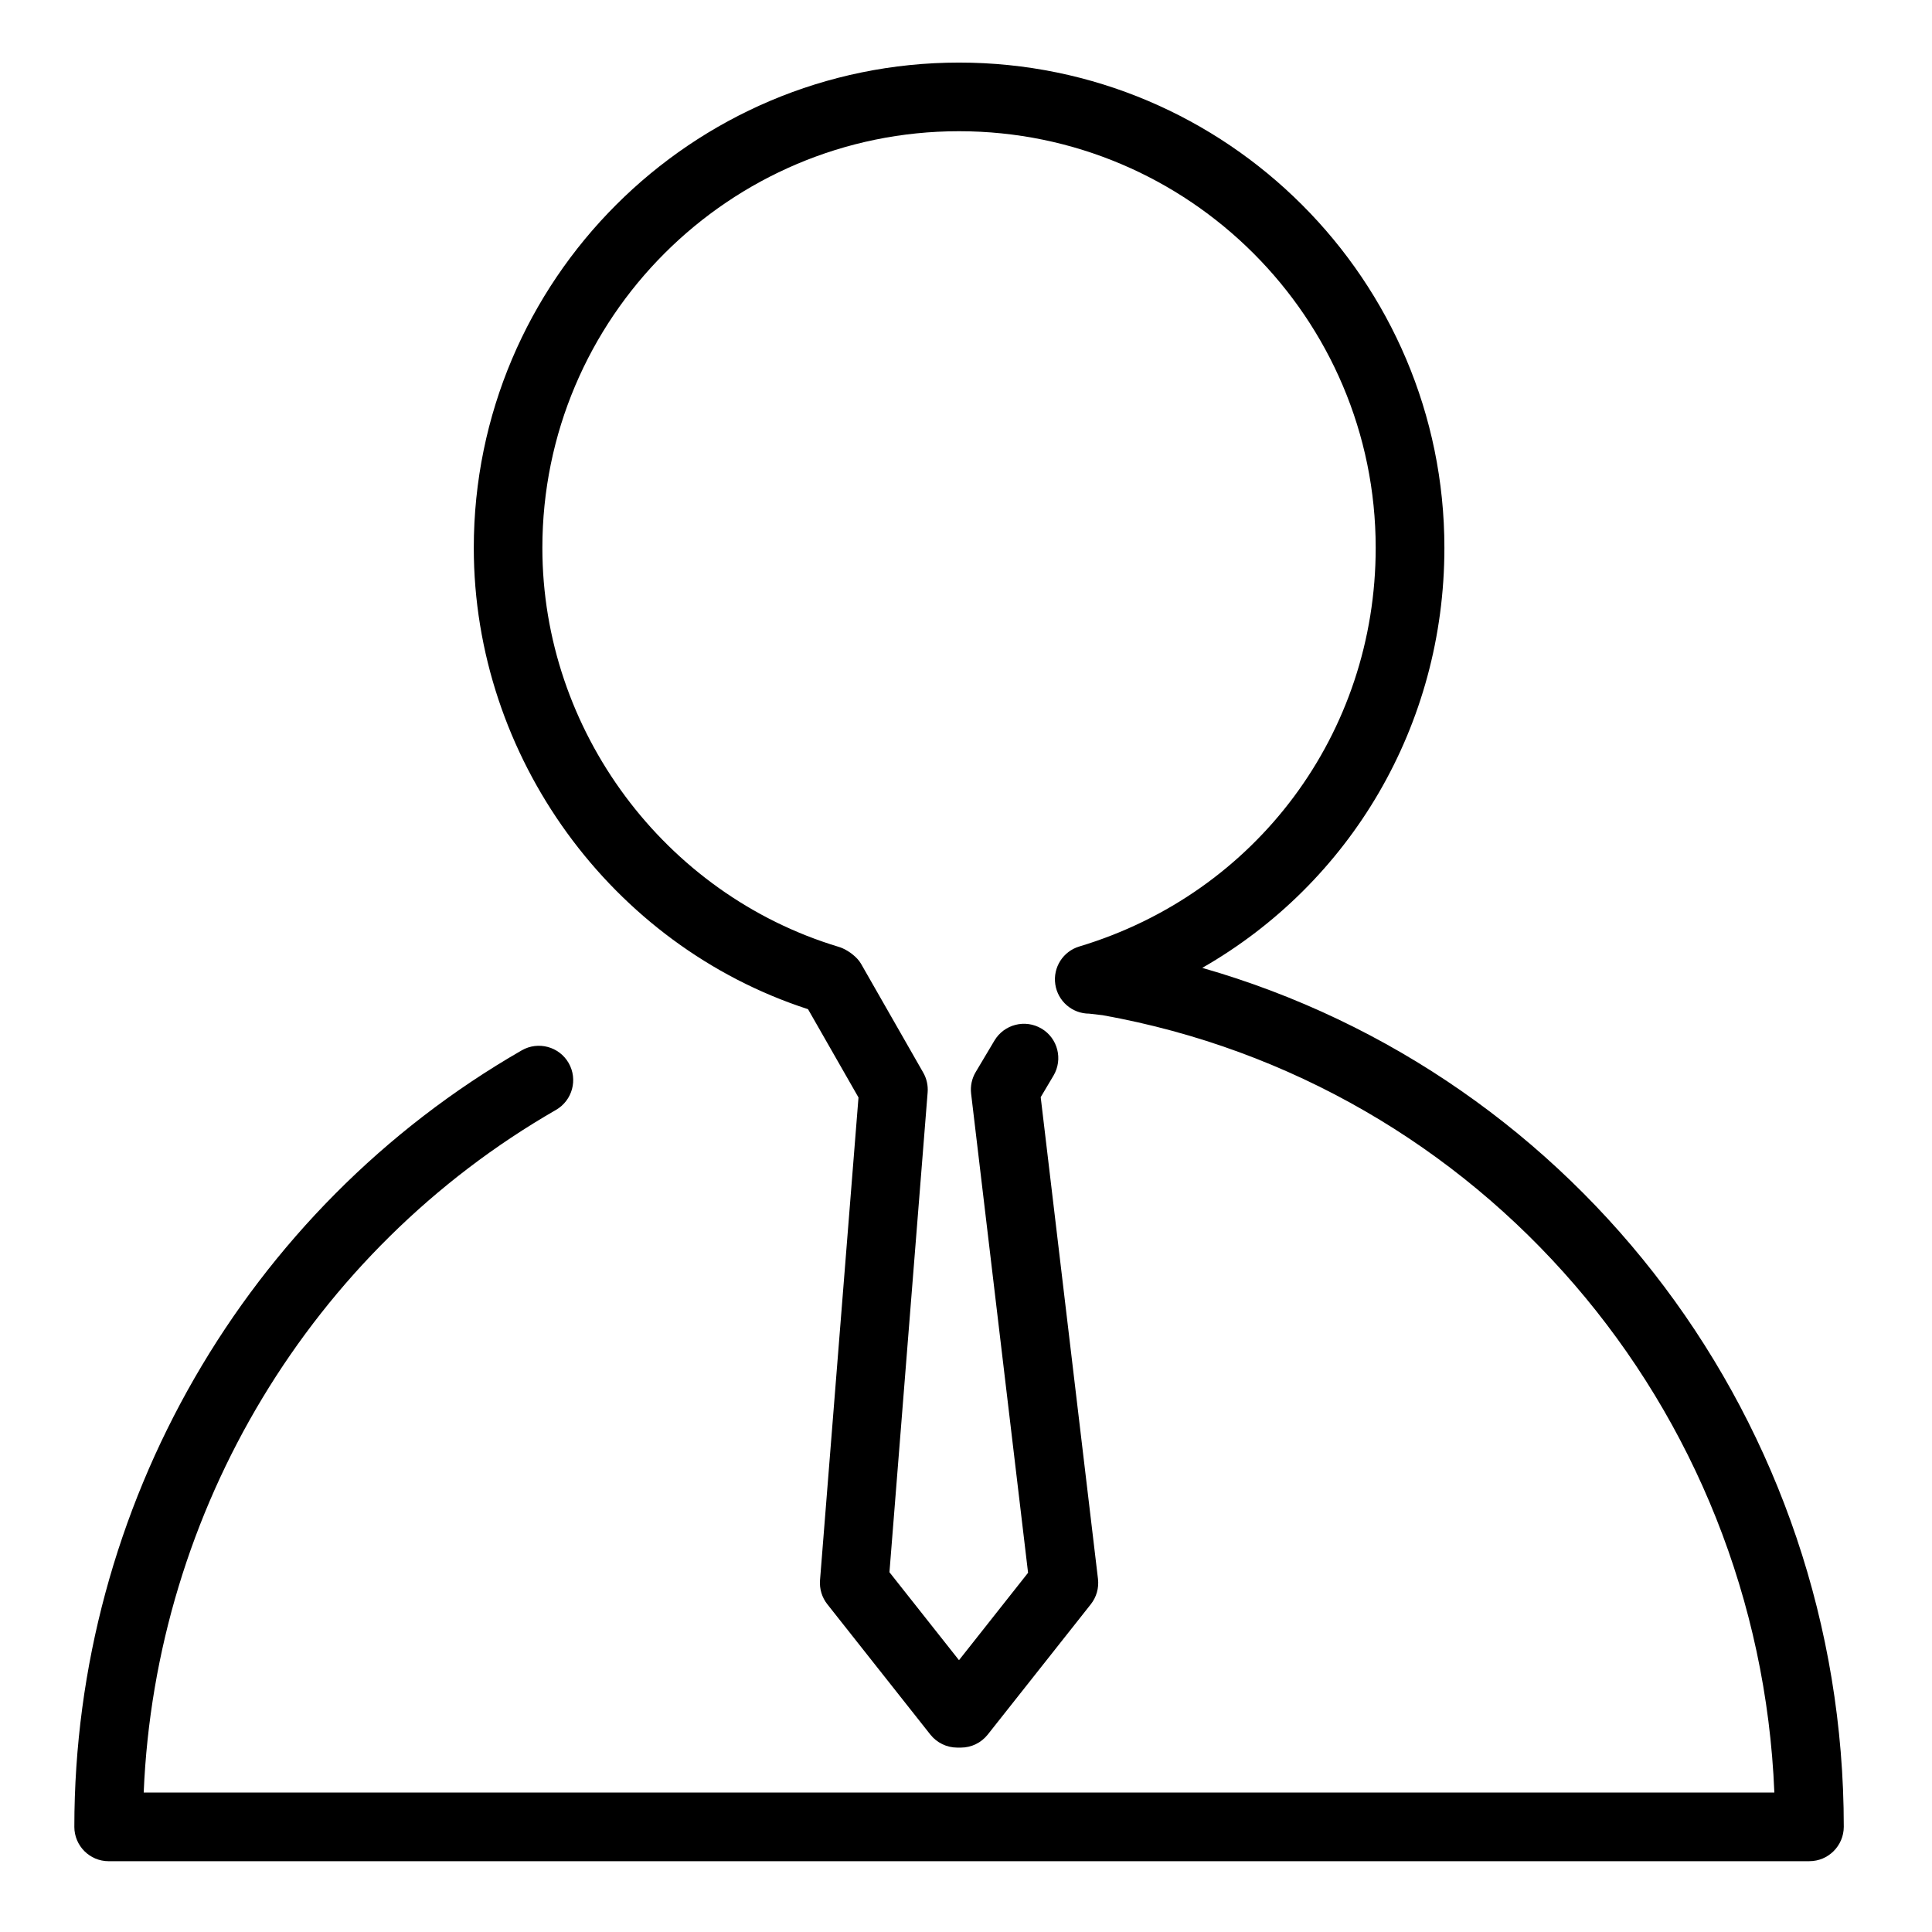 <?xml version="1.0" encoding="UTF-8"?>
<!-- Uploaded to: ICON Repo, www.svgrepo.com, Generator: ICON Repo Mixer Tools -->
<svg fill="#000000" width="800px" height="800px" version="1.1" viewBox="144 144 512 512" xmlns="http://www.w3.org/2000/svg">
 <path d="m623.51 637.24h-450.71c-5.019 0-9.098-4.082-9.098-9.098 0-84.875 45.434-163.73 118.57-205.79 4.332-2.492 9.914-1.012 12.422 3.352 2.504 4.356 1.004 9.914-3.352 12.434-64.891 37.309-106.15 106.02-109.26 180.91h432.14c-4.125-102.16-77.723-188.02-178.02-206.01l-3.543-0.41c-4.516 0-8.34-3.309-8.996-7.777-0.656-4.473 2.055-8.734 6.383-10.027 46.973-14.129 78.527-56.582 78.527-105.64 0-60.883-49.535-110.41-110.43-110.41-60.883 0-110.41 49.523-110.41 110.41 0 48.336 32.293 91.812 78.527 105.74 0.348 0.105 0.699 0.234 1.031 0.379 1.785 0.785 3.906 2.391 4.875 4.082l16.496 28.863c0.906 1.578 1.316 3.41 1.172 5.238l-10.121 127.17 18.43 23.309 18.305-23.164-15.094-126.98c-0.234-1.98 0.191-4.004 1.215-5.715l4.973-8.352c2.582-4.32 8.168-5.723 12.473-3.164 4.32 2.562 5.731 8.152 3.164 12.473l-3.383 5.699 15.18 127.66c0.285 2.406-0.398 4.82-1.898 6.719l-27.316 34.539c-1.73 2.184-4.348 3.453-7.125 3.453h-0.953c-2.777 0-5.406-1.277-7.133-3.453l-27.301-34.539c-1.426-1.797-2.117-4.082-1.938-6.371l10.195-127.93-13.375-23.395c-52.129-16.91-88.574-66.836-88.574-122.26 0-70.91 57.691-128.6 128.61-128.6 70.918 0 128.61 57.691 128.61 128.6 0 47.012-24.871 88.809-64.168 111.31 99.809 28.605 170.01 120.81 170.01 227.64-0.023 5.016-4.098 9.098-9.117 9.098z"/>
</svg>